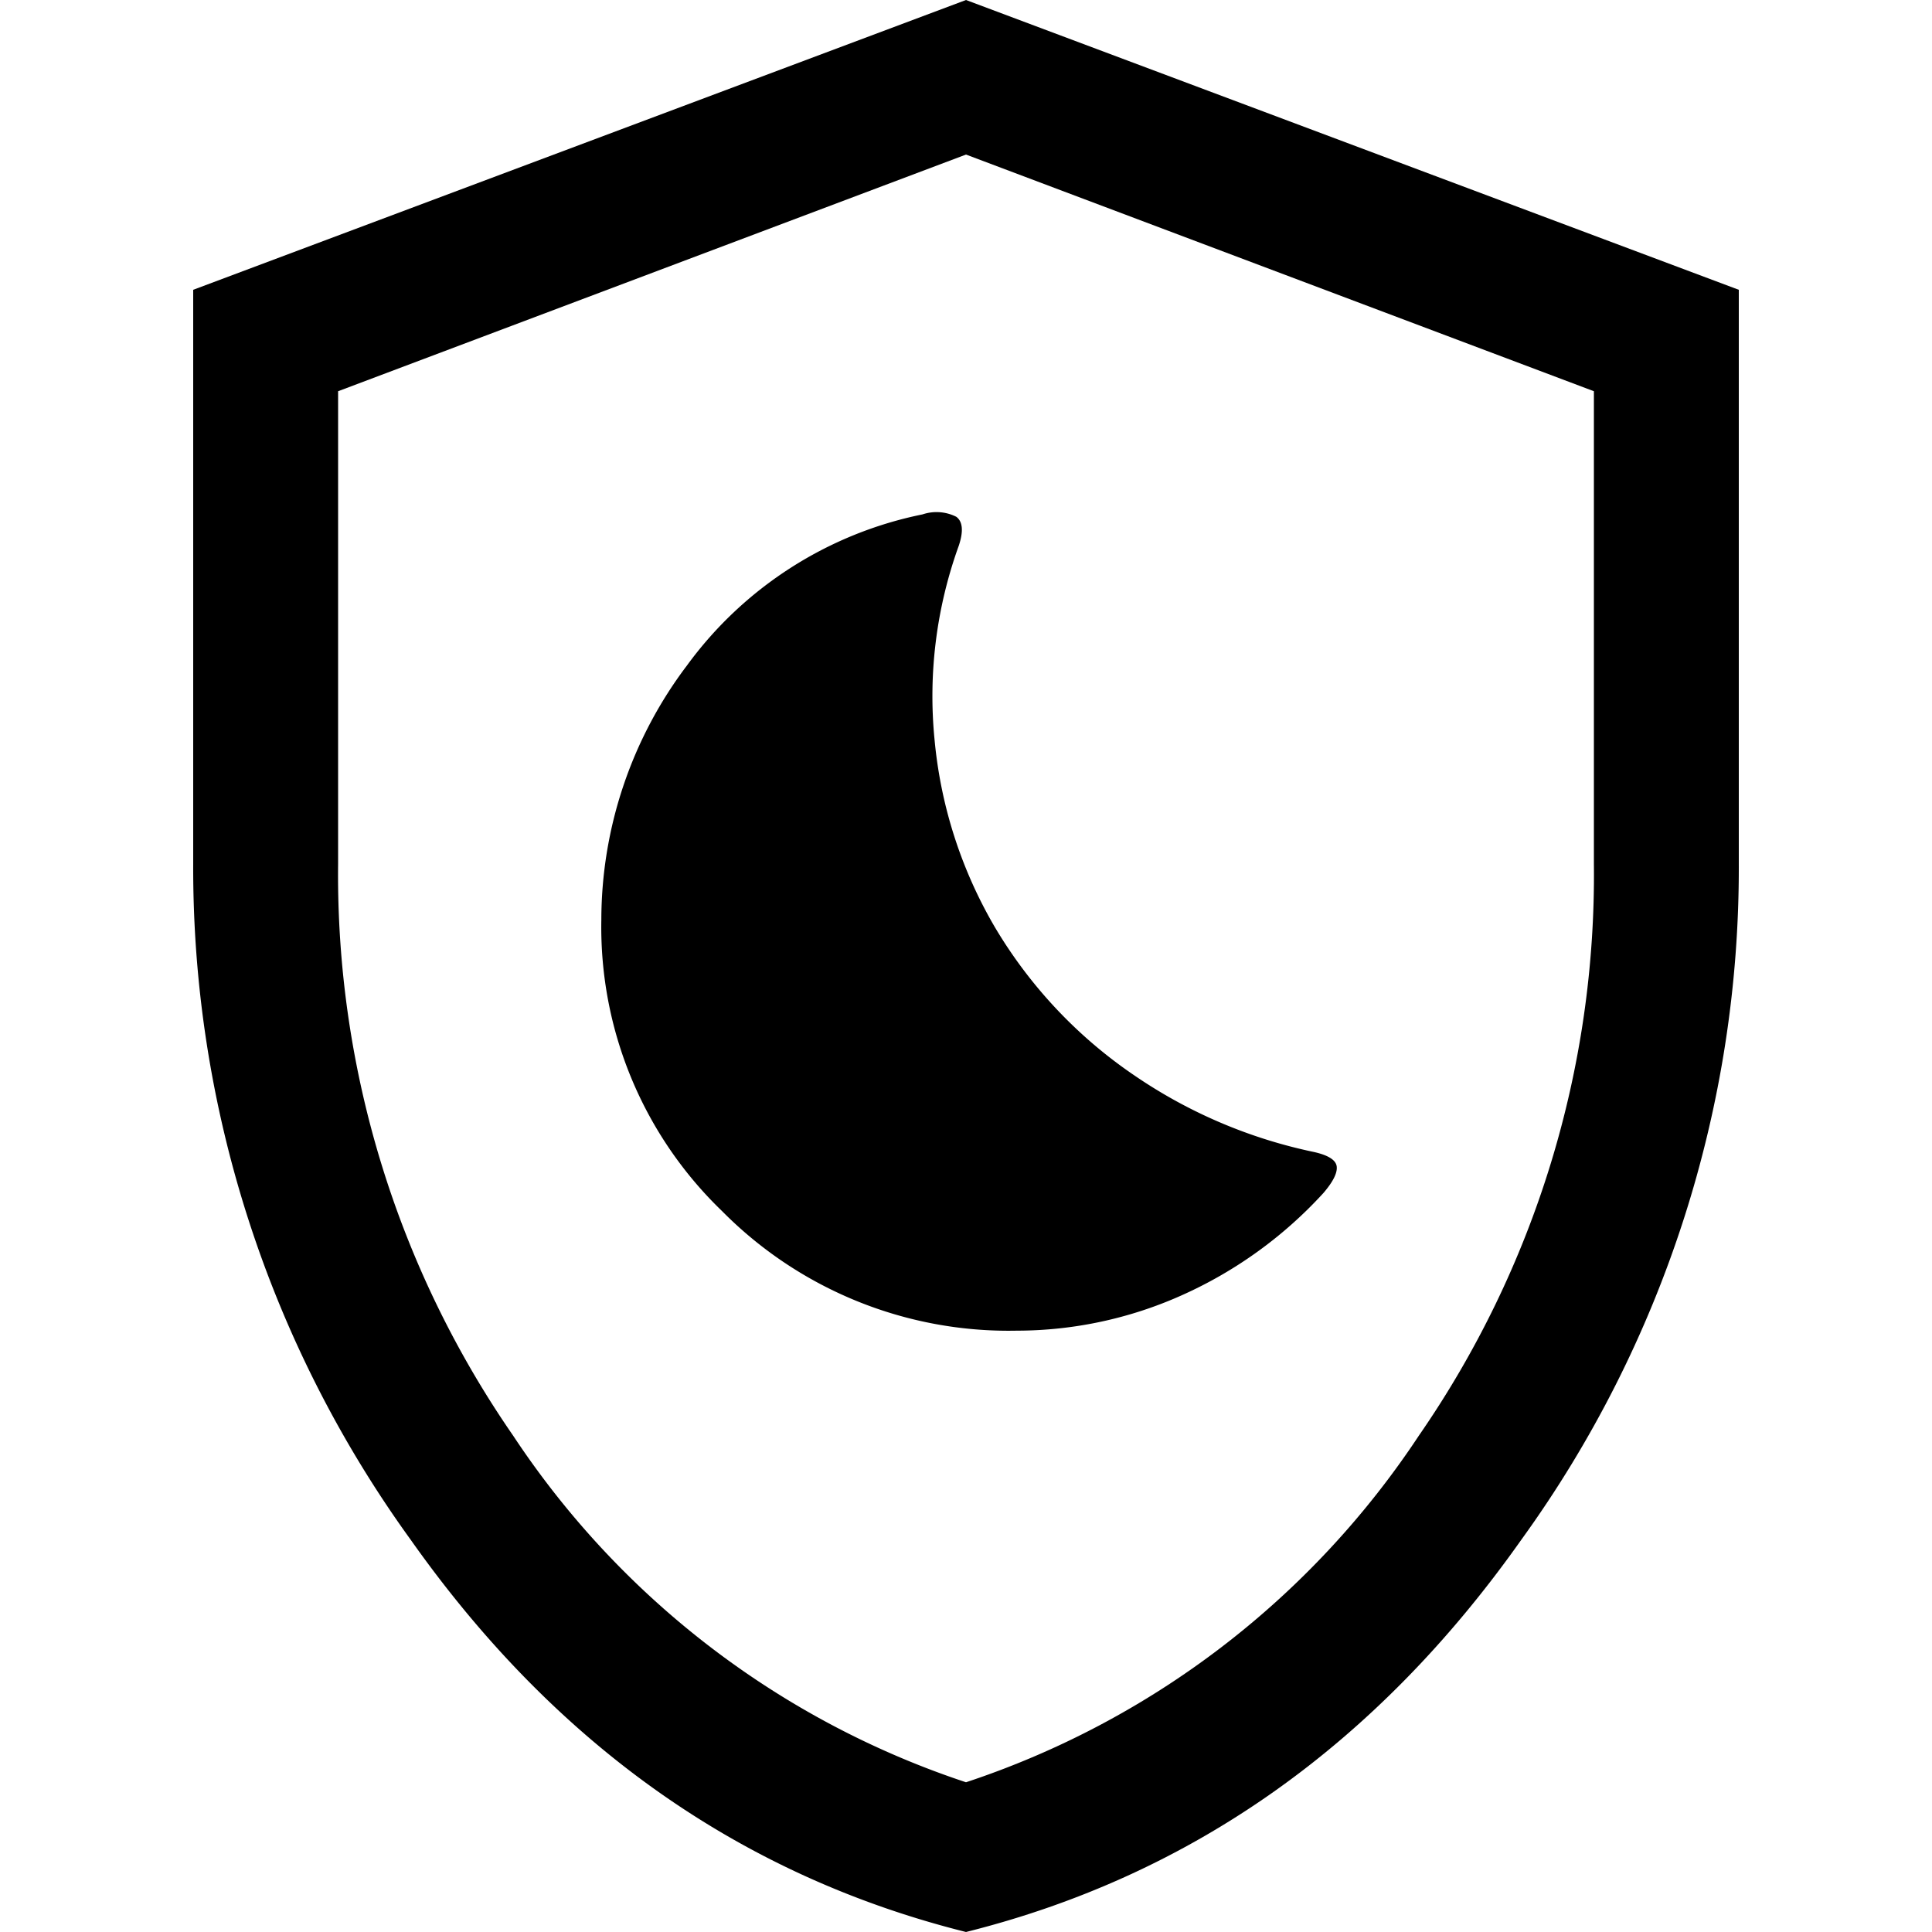 <svg xmlns="http://www.w3.org/2000/svg" xmlns:xlink="http://www.w3.org/1999/xlink" width="80" height="80" viewBox="0 0 80 80">
  <defs>
    <clipPath id="clip-Artboard_17">
      <rect width="80" height="80"/>
    </clipPath>
  </defs>
  <g id="Artboard_17" data-name="Artboard – 17" clip-path="url(#clip-Artboard_17)">
    <rect width="80" height="80" fill="rgba(255,255,255,0)"/>
    <path id="shield_moon_FILL0_wght400_GRAD0_opsz48" d="M42.1,59.05a16.739,16.739,0,0,0,6.8-1.45,17.755,17.755,0,0,0,5.9-4.25q.6-.7.55-1.1t-.95-.6A20.626,20.626,0,0,1,47,48.5a19.36,19.36,0,0,1-5.8-6.15,18.78,18.78,0,0,1-2.5-7.75,18.334,18.334,0,0,1,1-8.05q.3-.9-.1-1.2a1.819,1.819,0,0,0-1.4-.1,16.01,16.01,0,0,0-9.75,6.25A17.491,17.491,0,0,0,24.9,42.05a16.317,16.317,0,0,0,5,12.05,16.685,16.685,0,0,0,12.2,4.95ZM40,83.95Q26,80.45,17,67.7A47.429,47.429,0,0,1,8,39.75V15.95l32-12,32,12v23.8A47.429,47.429,0,0,1,63,67.7Q54,80.45,40,83.95Zm0-6.2A36.077,36.077,0,0,0,58.75,63.4,40.8,40.8,0,0,0,66,39.75V20.15l-26-9.8-26,9.8v19.6A40.8,40.8,0,0,0,21.25,63.4,36.077,36.077,0,0,0,40,77.75ZM40,44.05Z" transform="translate(0 -3.95)"/>
  </g>
</svg>
